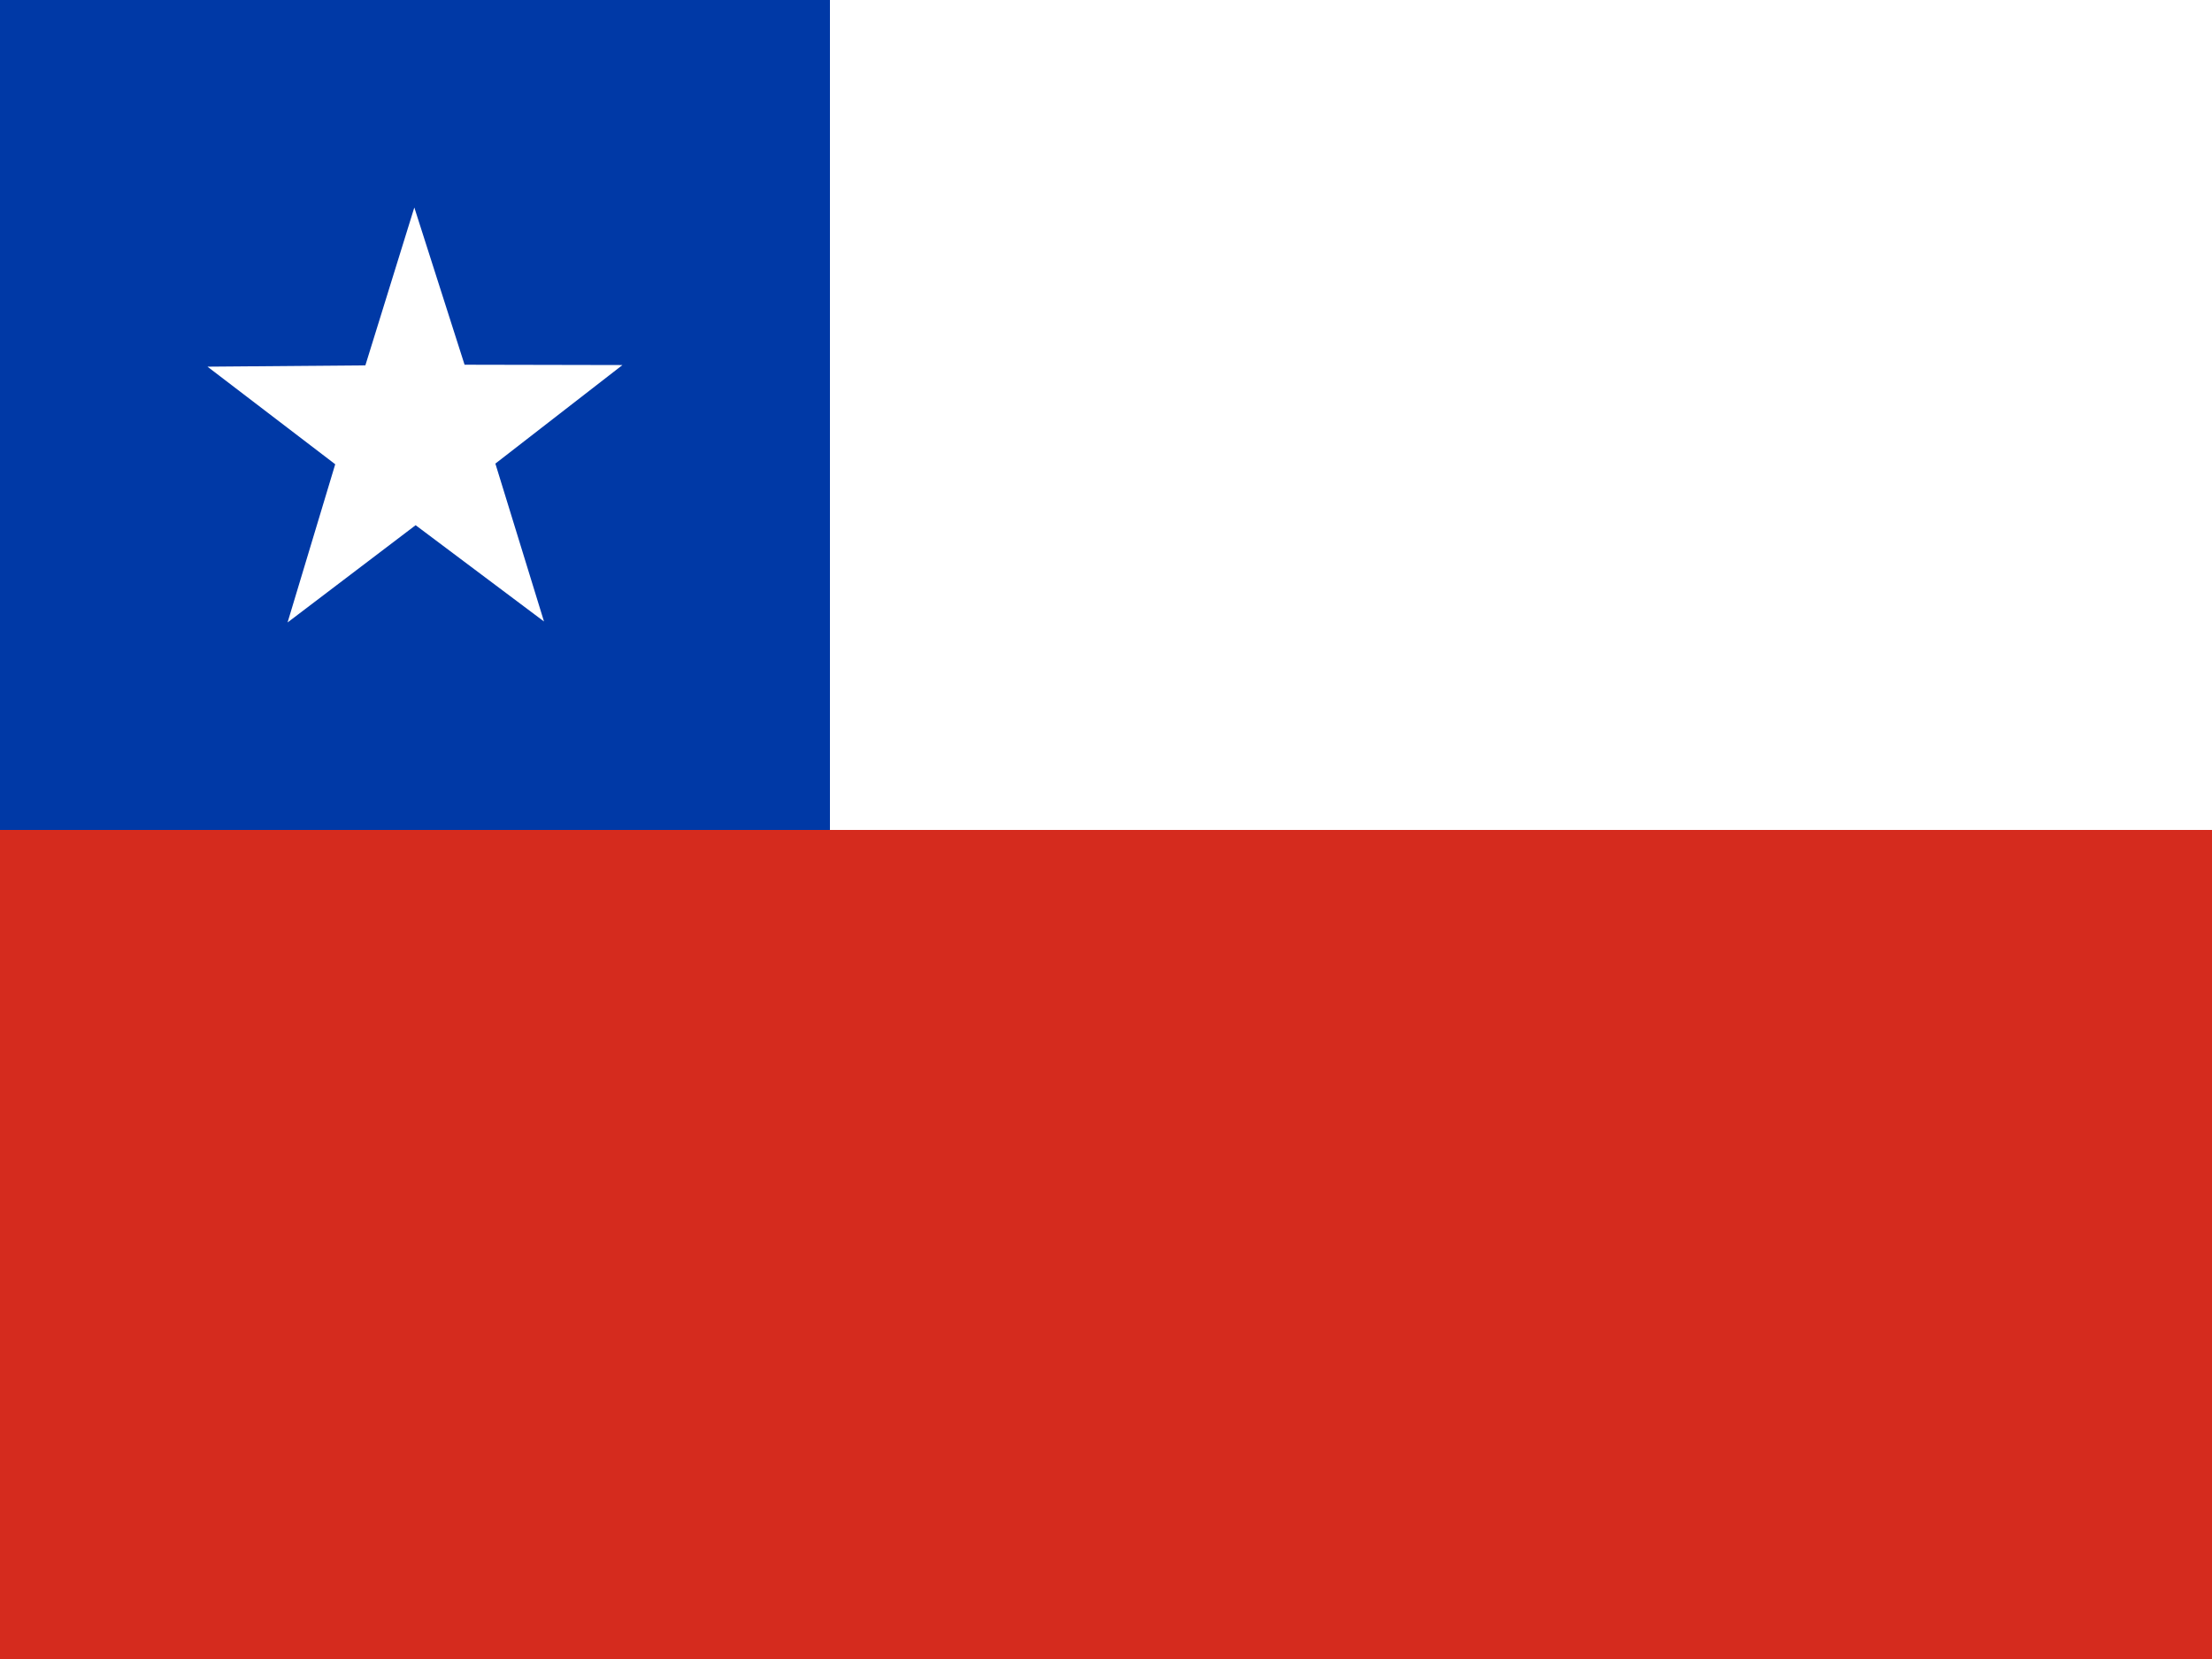 <?xml version="1.0"?>
<svg xmlns="http://www.w3.org/2000/svg" height="480" width="640" version="1"><rect width="100%" height="100%" fill="#333333" stroke="none"/><defs><clipPath id="a"><path fill-opacity=".7" d="M0 0h682.7v512H0z"/></clipPath></defs><g fill-rule="evenodd" clip-path="url(#a)" transform="scale(.938)"><path fill="#fff" d="M256 0h512v256H256z"/><path fill="#0039a6" d="M0 0h256v256H0z"/><path d="M167.8 191.7L128.2 162l-39.5 30 14.7-48.8L64 113.1l48.7-.4L127.8 64l15.5 48.5 48.7.1-39.2 30.4 15 48.7z" fill="#fff"/><path fill="#d52b1e" d="M0 256h768v256H0z"/></g></svg>
